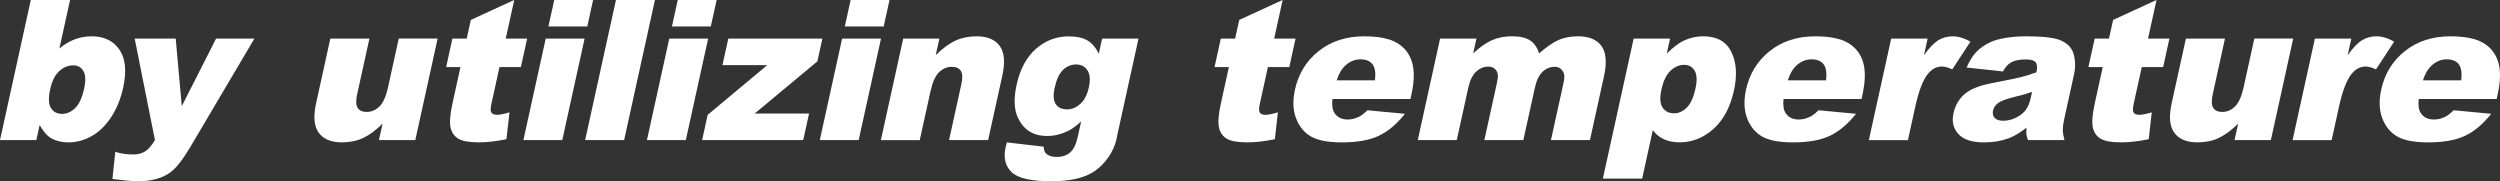 <?xml version="1.0" encoding="UTF-8"?><svg id="_レイヤー_2" xmlns="http://www.w3.org/2000/svg" viewBox="0 0 910.58 66.02"><rect x="0" y="0" width="910.58" height="66.02" fill="#333333" stroke="none"/><defs><style>.cls-1{fill:#fff;stroke-width:0px;}</style></defs><g id="_レイヤー_1-2"><g id="mv_text_main02_en"><path class="cls-1" d="M11.22,0h14.3l-3.89,17.68c1.74-1.48,3.59-2.6,5.55-3.34,1.96-.74,4.03-1.11,6.21-1.11,4.5,0,7.87,1.62,10.1,4.85,2.23,3.24,2.69,7.88,1.35,13.94-.89,4.04-2.34,7.59-4.37,10.67-2.02,3.08-4.39,5.37-7.1,6.89-2.71,1.52-5.52,2.28-8.42,2.28-2.48,0-4.64-.53-6.47-1.6-1.37-.83-2.72-2.4-4.05-4.7l-1.2,5.46H0L11.22,0ZM18.29,32.43c-.7,3.18-.61,5.48.27,6.91.88,1.43,2.24,2.14,4.07,2.14,1.69,0,3.27-.7,4.73-2.11,1.46-1.4,2.55-3.76,3.28-7.08.64-2.92.55-5.07-.27-6.44-.83-1.37-2.04-2.05-3.64-2.05-1.93,0-3.65.71-5.19,2.14-1.53,1.43-2.62,3.59-3.25,6.49Z"/><path class="cls-1" d="M49.06,14.06h14.94l2.21,24.6,12.49-24.6h13.96l-23.35,39.49c-2.66,4.5-5.04,7.54-7.12,9.12-2.95,2.23-6.94,3.34-11.97,3.34-2.04,0-5.13-.28-9.28-.84l1.06-9.88c1.9.65,4.1.97,6.6.97,1.67,0,3.1-.38,4.3-1.15,1.2-.77,2.38-2.14,3.53-4.11l-7.38-36.95Z"/><path class="cls-1" d="M151.25,51.02h-13.22l1.32-5.99c-2.51,2.46-4.89,4.21-7.12,5.25-2.24,1.04-4.82,1.57-7.74,1.57-3.9,0-6.7-1.17-8.4-3.5-1.7-2.33-2.02-5.92-.95-10.77l5.18-23.53h14.23l-4.47,20.32c-.51,2.32-.44,3.97.2,4.94.64.97,1.74,1.46,3.3,1.46,1.69,0,3.22-.65,4.59-1.95,1.36-1.3,2.42-3.63,3.16-6.99l3.91-17.78h14.16l-8.13,36.96Z"/><path class="cls-1" d="M187.3,0l-3.09,14.06h7.79l-2.28,10.37h-7.79l-2.88,13.09c-.35,1.57-.42,2.62-.24,3.12.29.79,1.02,1.18,2.18,1.18,1.04,0,2.57-.3,4.58-.9l-1.11,9.78c-3.67.76-7.03,1.15-10.07,1.15-3.53,0-6.03-.45-7.5-1.36-1.47-.9-2.41-2.28-2.8-4.12-.39-1.84-.14-4.83.77-8.95l2.86-13h-5.22l2.28-10.37h5.22l1.49-6.79,15.8-7.27Z"/><path class="cls-1" d="M198.77,14.06h14.16l-8.13,36.96h-14.16l8.13-36.96ZM201.87,0h14.16l-2.12,9.64h-14.16l2.12-9.64Z"/><path class="cls-1" d="M224.35,0h14.2l-11.22,51.02h-14.2L224.35,0Z"/><path class="cls-1" d="M243.77,14.06h14.16l-8.13,36.96h-14.16l8.13-36.96ZM246.86,0h14.16l-2.12,9.64h-14.16l2.12-9.64Z"/><path class="cls-1" d="M265.26,14.06h34.28l-1.82,8.28-22.83,19h19.8l-2.13,9.67h-36.82l2.02-9.19,21.7-18.1h-16.32l2.13-9.67Z"/><path class="cls-1" d="M306.73,14.06h14.16l-8.13,36.96h-14.16l8.13-36.96ZM309.83,0h14.16l-2.12,9.64h-14.16l2.12-9.64Z"/><path class="cls-1" d="M328.96,14.06h13.19l-1.33,6.02c2.51-2.46,4.89-4.22,7.15-5.27s4.83-1.58,7.73-1.58c3.92,0,6.73,1.17,8.43,3.5,1.7,2.33,2.02,5.93.95,10.8l-5.17,23.49h-14.23l4.47-20.32c.51-2.32.44-3.96-.2-4.92-.65-.96-1.75-1.44-3.3-1.44-1.72,0-3.25.65-4.6,1.95-1.35,1.3-2.4,3.63-3.14,7l-3.91,17.75h-14.16l8.13-36.96Z"/><path class="cls-1" d="M401.42,14.06h13.26l-7.68,34.9-.32,1.64c-.51,2.32-1.49,4.53-2.94,6.63-1.45,2.1-3.13,3.8-5.05,5.1-1.92,1.3-4.2,2.24-6.85,2.82-2.64.58-5.59.87-8.84.87-7.42,0-12.28-1.11-14.56-3.34-2.28-2.23-3.01-5.21-2.19-8.94.1-.46.26-1.09.48-1.88l13.4,1.57c.07,1.28.41,2.16,1.02,2.65.89.72,2.12,1.08,3.7,1.08,2.04,0,3.69-.55,4.94-1.64,1.25-1.09,2.17-2.99,2.77-5.71l1.23-5.6c-1.75,1.65-3.41,2.84-4.96,3.58-2.44,1.16-4.92,1.74-7.45,1.74-4.94,0-8.46-2.16-10.55-6.47-1.48-3.06-1.67-7.11-.56-12.14,1.27-5.75,3.62-10.14,7.07-13.15,3.45-3.02,7.42-4.52,11.92-4.52,2.88,0,5.14.49,6.79,1.46,1.65.97,3.04,2.59,4.17,4.84l1.2-5.46ZM384.14,31.98c-.59,2.67-.45,4.65.4,5.93.85,1.29,2.21,1.93,4.06,1.93s3.39-.67,4.88-2c1.49-1.33,2.53-3.35,3.12-6.04s.42-4.75-.52-6.18-2.31-2.14-4.12-2.14-3.4.66-4.77,1.97c-1.37,1.31-2.38,3.49-3.05,6.52Z"/><path class="cls-1" d="M467.18,0l-3.09,14.06h7.79l-2.28,10.37h-7.79l-2.88,13.09c-.35,1.57-.42,2.62-.24,3.12.29.79,1.02,1.18,2.18,1.18,1.04,0,2.57-.3,4.58-.9l-1.11,9.78c-3.67.76-7.03,1.15-10.07,1.15-3.53,0-6.03-.45-7.5-1.36-1.47-.9-2.41-2.28-2.8-4.12-.39-1.84-.14-4.83.77-8.95l2.86-13h-5.22l2.28-10.37h5.22l1.49-6.79,15.8-7.27Z"/><path class="cls-1" d="M513.72,36.05h-28.4c-.25,2.27,0,3.97.73,5.08,1.02,1.6,2.63,2.4,4.83,2.4,1.39,0,2.79-.35,4.2-1.04.86-.44,1.86-1.22,2.98-2.33l13.67,1.29c-2.95,3.71-6.11,6.37-9.48,7.99-3.37,1.61-7.88,2.42-13.51,2.42-4.89,0-8.59-.69-11.1-2.07-2.5-1.38-4.35-3.57-5.53-6.58-1.18-3-1.33-6.54-.43-10.6,1.27-5.78,4.15-10.45,8.64-14.02,4.49-3.57,9.99-5.36,16.51-5.36,5.29,0,9.29.8,12,2.4,2.71,1.6,4.53,3.92,5.46,6.96.93,3.04.86,7-.21,11.87l-.35,1.6ZM500.81,29.27c.32-2.74.02-4.7-.92-5.88-.94-1.18-2.38-1.78-4.32-1.78-2.25,0-4.25.89-5.98,2.68-1.1,1.11-2.01,2.77-2.73,4.98h13.96Z"/><path class="cls-1" d="M524.55,14.06h13.22l-1.19,5.39c2.4-2.25,4.68-3.85,6.82-4.8,2.15-.95,4.6-1.43,7.34-1.43,2.95,0,5.17.52,6.66,1.57,1.49,1.04,2.55,2.6,3.19,4.66,2.75-2.41,5.14-4.05,7.16-4.92,2.02-.87,4.38-1.3,7.06-1.3,3.96,0,6.79,1.18,8.5,3.53,1.71,2.36,2.01,6.04.91,11.05l-5.11,23.21h-14.2l4.63-21.05c.37-1.67.32-2.91-.15-3.72-.67-1.28-1.71-1.91-3.12-1.91-1.67,0-3.14.6-4.42,1.81-1.28,1.21-2.22,3.14-2.8,5.81l-4.2,19.07h-14.2l4.48-20.36c.36-1.62.51-2.73.45-3.31-.1-.93-.46-1.68-1.08-2.25s-1.43-.85-2.43-.85c-1.63,0-3.1.61-4.42,1.84-1.32,1.23-2.29,3.25-2.9,6.06l-4.15,18.86h-14.2l8.13-36.96Z"/><path class="cls-1" d="M583.81,65.08l11.22-51.02h13.26l-1.2,5.46c2.34-2.3,4.36-3.85,6.07-4.66,2.31-1.09,4.71-1.64,7.22-1.64,4.94,0,8.35,1.89,10.22,5.67s2.19,8.46.97,14.02c-1.35,6.15-3.86,10.84-7.52,14.08-3.66,3.24-7.74,4.85-12.24,4.85-2.18,0-4.09-.37-5.72-1.11s-3-1.84-4.09-3.31l-3.88,17.64h-14.3ZM605.14,32.64c-.64,2.92-.51,5.09.41,6.51.92,1.42,2.32,2.12,4.2,2.12,1.65,0,3.18-.68,4.59-2.04,1.41-1.36,2.48-3.66,3.19-6.91.66-2.99.56-5.19-.29-6.59-.85-1.4-2.11-2.11-3.78-2.11-1.81,0-3.47.71-4.99,2.12-1.52,1.42-2.63,3.71-3.33,6.89Z"/><path class="cls-1" d="M678.02,36.05h-28.4c-.25,2.27,0,3.97.73,5.08,1.02,1.6,2.63,2.4,4.83,2.4,1.39,0,2.79-.35,4.2-1.04.86-.44,1.86-1.22,2.98-2.33l13.67,1.29c-2.95,3.71-6.11,6.37-9.48,7.99-3.37,1.61-7.88,2.42-13.51,2.42-4.89,0-8.59-.69-11.1-2.07-2.5-1.38-4.35-3.57-5.53-6.58-1.18-3-1.33-6.54-.44-10.6,1.27-5.78,4.15-10.45,8.64-14.02,4.49-3.57,9.99-5.36,16.51-5.36,5.29,0,9.29.8,12,2.4,2.71,1.6,4.53,3.92,5.46,6.96.93,3.04.86,7-.21,11.87l-.35,1.6ZM665.11,29.27c.32-2.74.02-4.7-.92-5.88s-2.38-1.78-4.32-1.78c-2.25,0-4.25.89-5.98,2.68-1.1,1.11-2.01,2.77-2.73,4.98h13.96Z"/><path class="cls-1" d="M688.84,14.06h13.26l-1.33,6.06c1.85-2.62,3.57-4.42,5.14-5.41,1.57-.99,3.36-1.48,5.35-1.48s4.23.65,6.43,1.95l-6.61,10.09c-1.52-.7-2.76-1.04-3.74-1.04-1.86,0-3.46.77-4.82,2.3-1.94,2.16-3.56,6.19-4.86,12.11l-2.73,12.39h-14.23l8.13-36.96Z"/><path class="cls-1" d="M729.52,26.03l-13.22-1.43c1.03-2.37,2.18-4.23,3.44-5.58,1.26-1.36,2.91-2.53,4.94-3.53,1.46-.72,3.37-1.27,5.73-1.67,2.36-.39,4.86-.59,7.51-.59,4.25,0,7.6.24,10.07.71,2.47.48,4.4,1.47,5.78,2.97.98,1.04,1.6,2.52,1.88,4.44.27,1.91.22,3.74-.16,5.48l-3.59,16.32c-.38,1.74-.57,3.1-.57,4.09,0,.99.21,2.25.61,3.78h-13.29c-.32-.95-.51-1.68-.57-2.17-.05-.5-.04-1.28.03-2.35-2.25,1.79-4.38,3.06-6.38,3.83-2.73,1.02-5.75,1.53-9.07,1.53-4.41,0-7.53-1.02-9.37-3.06-1.84-2.04-2.42-4.56-1.77-7.55.62-2.81,1.95-5.12,3.99-6.93,2.04-1.81,5.38-3.15,10.01-4.04,5.55-1.07,9.16-1.82,10.83-2.25,1.67-.43,3.47-.99,5.38-1.69.38-1.74.29-2.96-.27-3.65-.57-.7-1.75-1.04-3.56-1.04-2.32,0-4.14.37-5.46,1.11-1.03.58-2,1.67-2.91,3.27ZM740.16,33.48c-2.1.7-4.27,1.31-6.5,1.84-3.04.77-5.03,1.52-5.96,2.26-.96.77-1.54,1.64-1.76,2.61-.25,1.11-.06,2.03.56,2.73.62.71,1.69,1.06,3.19,1.06s3.13-.38,4.66-1.15c1.53-.76,2.69-1.7,3.5-2.8.81-1.1,1.41-2.53,1.8-4.3l.5-2.26Z"/><path class="cls-1" d="M785.47,0l-3.09,14.06h7.79l-2.28,10.37h-7.79l-2.88,13.09c-.35,1.57-.43,2.62-.24,3.12.29.79,1.02,1.18,2.18,1.18,1.04,0,2.57-.3,4.58-.9l-1.11,9.78c-3.67.76-7.03,1.15-10.07,1.15-3.53,0-6.03-.45-7.5-1.36-1.47-.9-2.4-2.28-2.8-4.12-.39-1.84-.14-4.83.77-8.95l2.86-13h-5.22l2.28-10.37h5.22l1.49-6.79,15.8-7.27Z"/><path class="cls-1" d="M827.11,51.02h-13.22l1.32-5.99c-2.51,2.46-4.89,4.21-7.12,5.25-2.24,1.04-4.82,1.57-7.74,1.57-3.9,0-6.7-1.17-8.4-3.5-1.7-2.33-2.02-5.92-.95-10.77l5.18-23.53h14.23l-4.47,20.32c-.51,2.32-.44,3.97.2,4.94.64.97,1.74,1.46,3.3,1.46,1.69,0,3.22-.65,4.59-1.95,1.36-1.3,2.42-3.63,3.16-6.99l3.91-17.78h14.16l-8.13,36.96Z"/><path class="cls-1" d="M843.17,14.06h13.26l-1.33,6.06c1.85-2.62,3.56-4.42,5.14-5.41,1.57-.99,3.36-1.48,5.35-1.48s4.23.65,6.43,1.95l-6.61,10.09c-1.52-.7-2.76-1.04-3.74-1.04-1.86,0-3.46.77-4.82,2.3-1.94,2.16-3.56,6.19-4.86,12.11l-2.73,12.39h-14.23l8.13-36.96Z"/><path class="cls-1" d="M909.37,36.05h-28.4c-.25,2.27,0,3.97.73,5.08,1.02,1.6,2.63,2.4,4.83,2.4,1.39,0,2.79-.35,4.2-1.04.86-.44,1.86-1.22,2.98-2.33l13.67,1.29c-2.95,3.71-6.11,6.37-9.48,7.99-3.37,1.61-7.88,2.42-13.51,2.42-4.89,0-8.59-.69-11.1-2.07-2.5-1.38-4.35-3.57-5.53-6.58-1.18-3-1.33-6.54-.44-10.6,1.27-5.78,4.15-10.45,8.64-14.02,4.49-3.57,9.99-5.36,16.51-5.36,5.29,0,9.29.8,12,2.4,2.71,1.6,4.53,3.92,5.46,6.96.93,3.04.86,7-.21,11.87l-.35,1.6ZM896.46,29.27c.32-2.74.02-4.7-.92-5.88s-2.38-1.78-4.32-1.78c-2.25,0-4.25.89-5.98,2.68-1.1,1.11-2.01,2.77-2.73,4.98h13.96Z"/></g></g></svg>